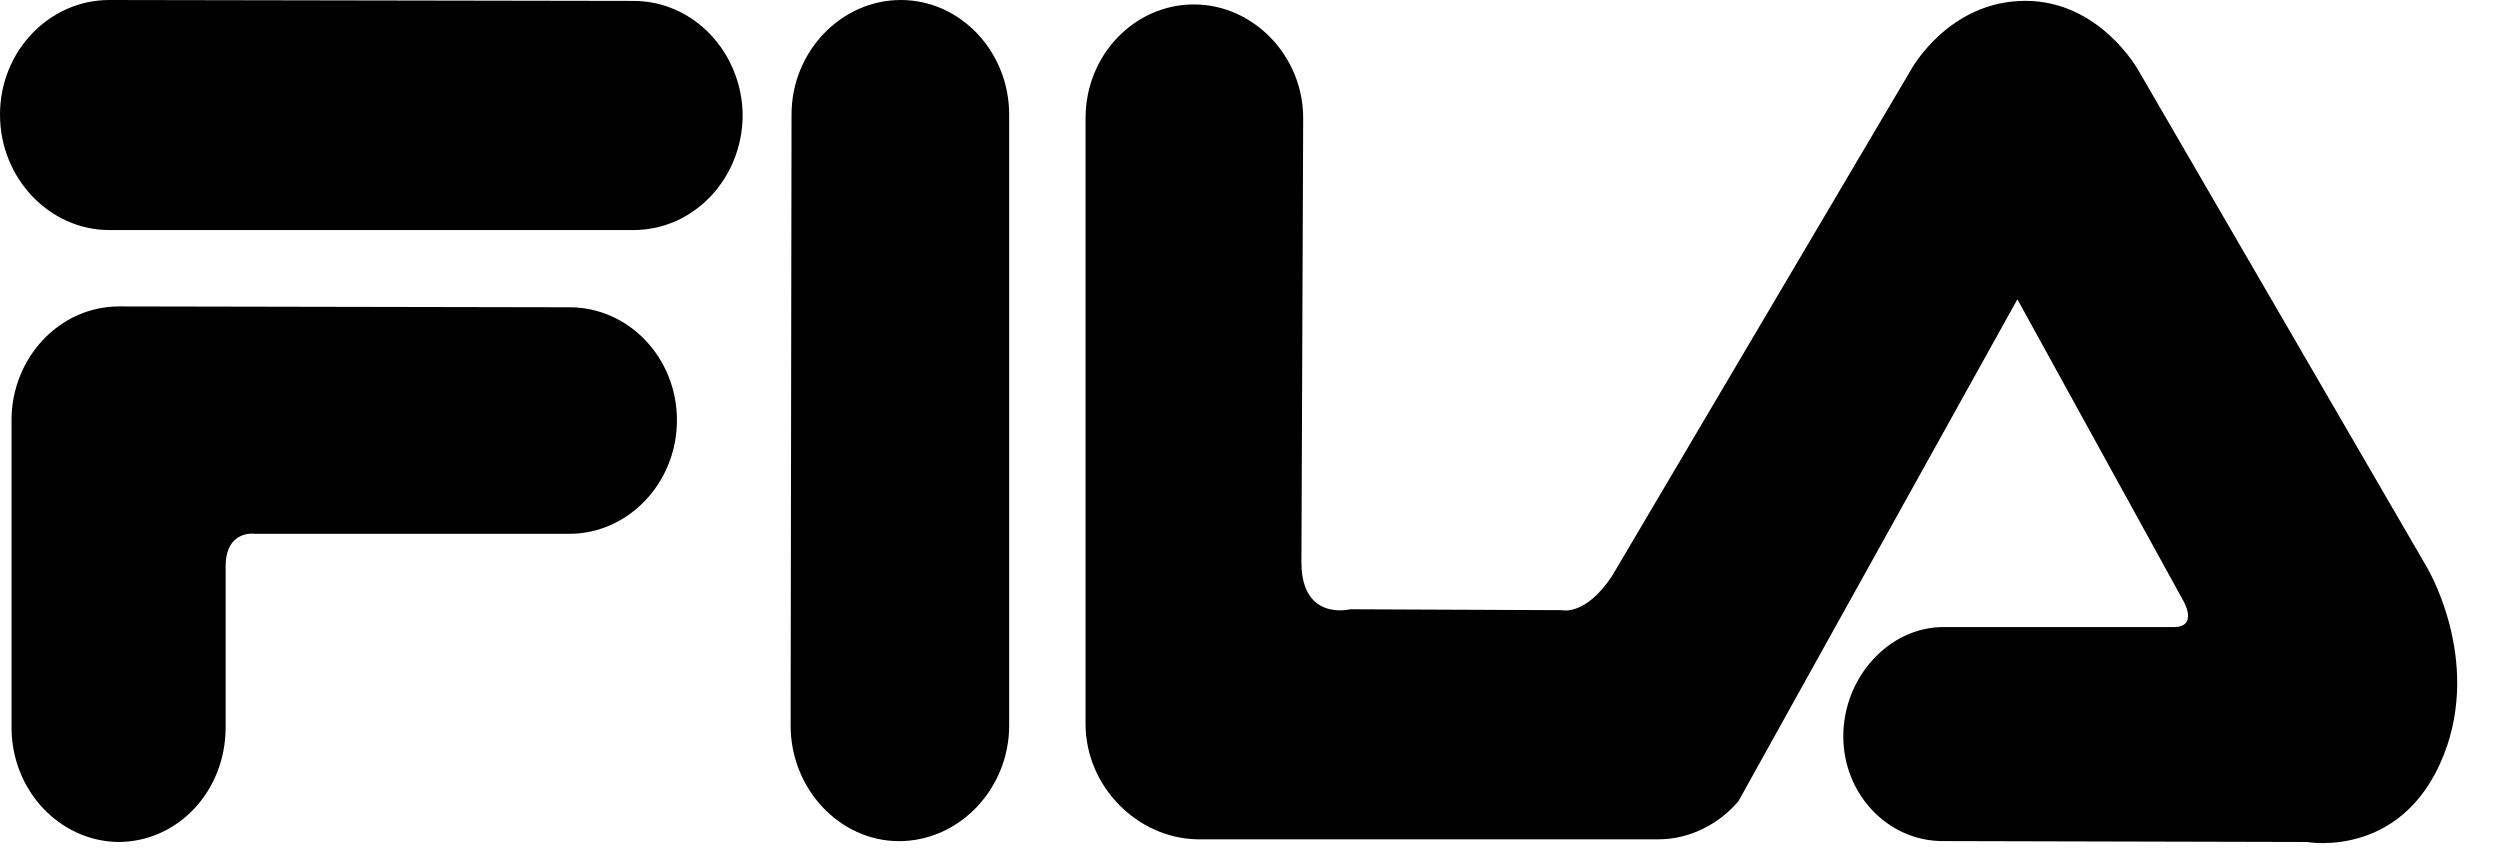 <?xml version="1.0" encoding="UTF-8" standalone="no"?>
<!DOCTYPE svg PUBLIC "-//W3C//DTD SVG 1.1//EN" "http://www.w3.org/Graphics/SVG/1.1/DTD/svg11.dtd">
<svg width="100%" height="100%" viewBox="0 0 44 15" version="1.1" xmlns="http://www.w3.org/2000/svg" xmlns:xlink="http://www.w3.org/1999/xlink" xml:space="preserve" xmlns:serif="http://www.serif.com/" style="fill-rule:evenodd;clip-rule:evenodd;stroke-linejoin:round;stroke-miterlimit:2;">
    <g transform="matrix(1,0,0,1,0,-0)">
        <g transform="matrix(1,0,0,1,0,0)">
            <path d="M11.148,0.016L1.923,0C0.876,0 0,0.891 0,2.017C0,3.142 0.876,4.049 1.923,4.049L11.148,4.049C12.211,4.049 13.071,3.142 13.071,2.017C13.055,0.922 12.211,0.016 11.148,0.016Z" style="fill-rule:nonzero;"/>
            <path d="M10.022,5.408L2.095,5.393C1.047,5.393 0.203,6.299 0.203,7.394L0.203,12.802C0.203,13.912 1.047,14.803 2.079,14.819C3.127,14.819 3.971,13.928 3.971,12.802L3.971,9.973C3.971,9.316 4.487,9.395 4.487,9.395L10.022,9.395C11.054,9.395 11.914,8.504 11.914,7.394C11.914,6.299 11.069,5.408 10.022,5.408Z" style="fill-rule:nonzero;"/>
            <path d="M15.854,-0C14.806,-0 13.931,0.906 13.931,2.016L13.915,12.771C13.915,13.881 14.775,14.804 15.823,14.804C16.886,14.804 17.761,13.881 17.761,12.771L17.761,2.016C17.761,0.906 16.901,-0 15.854,-0Z" style="fill-rule:nonzero;"/>
            <path d="M42.698,9.957L37.633,1.234C37.633,1.234 36.96,0.015 35.647,0.015C34.287,0.015 33.63,1.234 33.63,1.234C33.63,1.234 28.83,9.363 28.377,10.129C27.908,10.848 27.486,10.739 27.486,10.739L23.765,10.723C23.765,10.723 22.905,10.942 22.905,9.895L22.936,2.079C22.936,0.984 22.06,0.078 21.013,0.078C19.965,0.078 19.106,0.969 19.106,2.079L19.106,12.74C19.106,13.85 20.028,14.756 21.075,14.772L29.19,14.772C29.737,14.772 30.253,14.506 30.597,14.1L35.506,5.268L38.414,10.551C38.414,10.551 38.711,11.036 38.258,11.036L34.209,11.036C33.239,11.036 32.442,11.927 32.442,12.959C32.442,13.975 33.224,14.803 34.193,14.803L40.603,14.819C40.603,14.819 42.386,15.147 43.073,13.115C43.621,11.458 42.698,9.957 42.698,9.957Z" style="fill-rule:nonzero;"/>
        </g>
    </g>
</svg>
